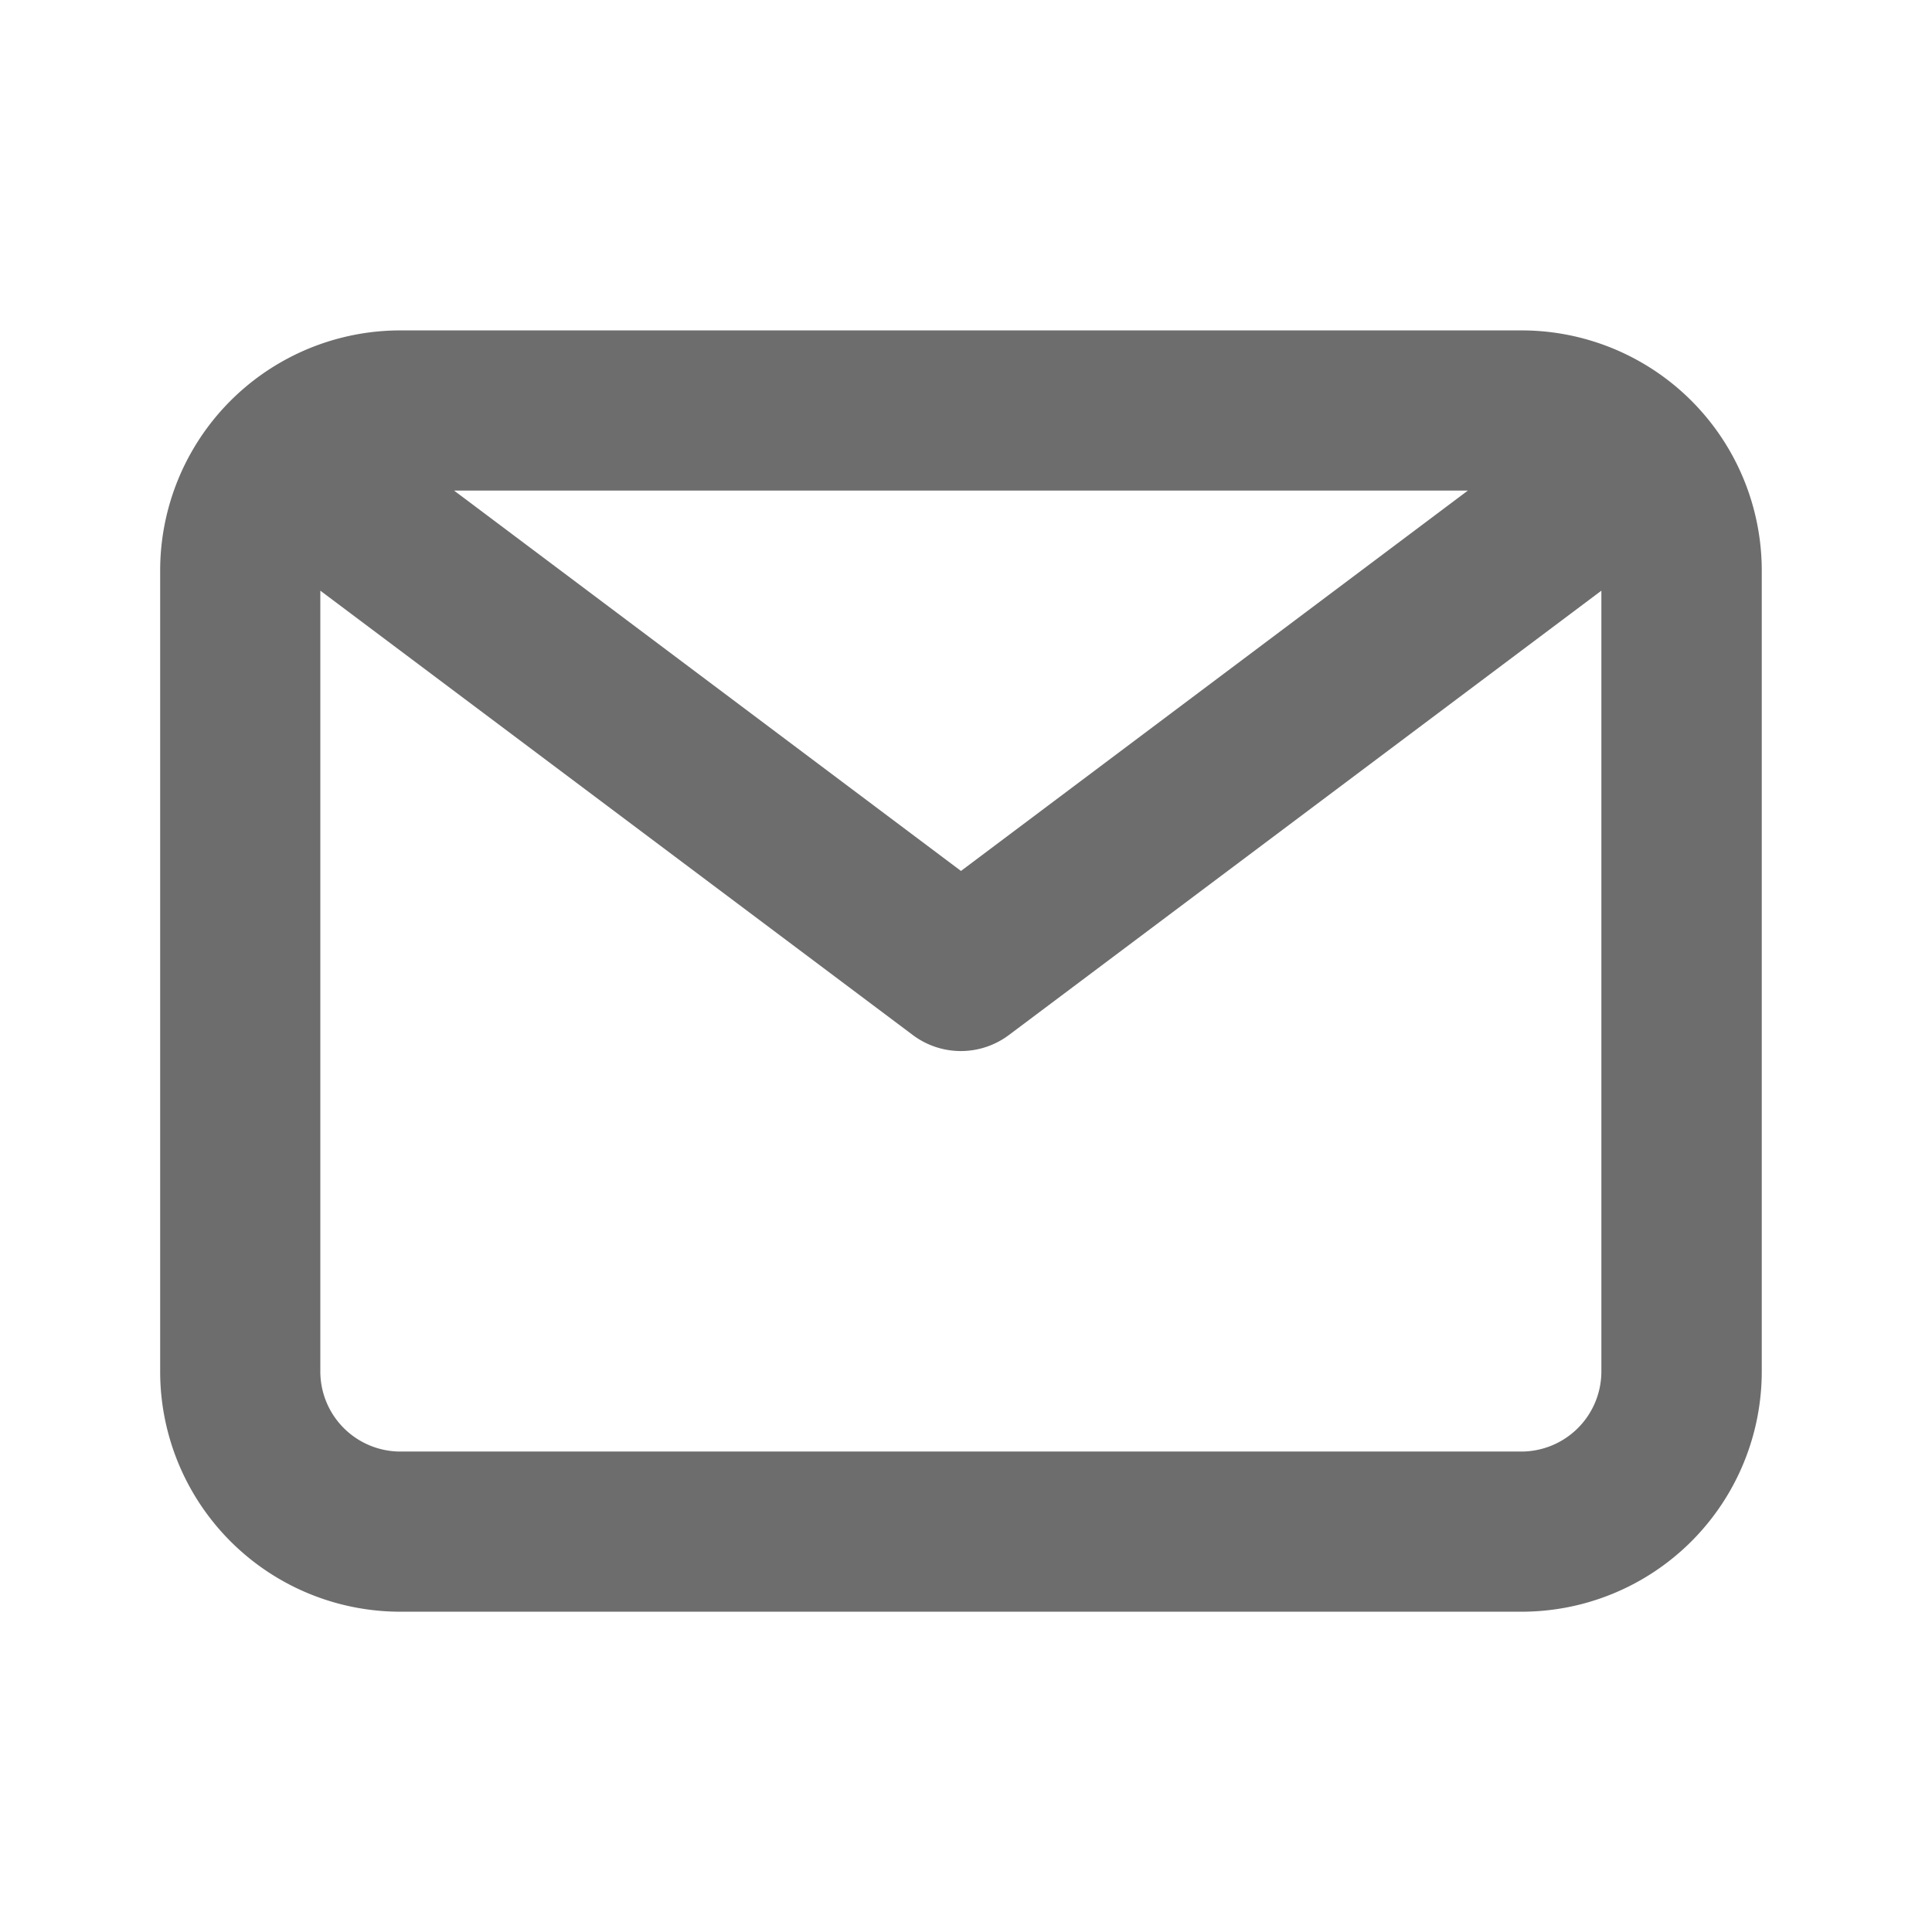 <svg xmlns="http://www.w3.org/2000/svg" xmlns:xlink="http://www.w3.org/1999/xlink" width="60" height="60" viewBox="0 0 60 60">
  <defs>
    <clipPath id="clip-path">
      <rect id="Rectangle_105" data-name="Rectangle 105" width="60" height="60" transform="translate(0 -0.313)" fill="#6d6d6d"/>
    </clipPath>
  </defs>
  <g id="Group_308" data-name="Group 308" transform="translate(0 0.313)">
    <g id="Group_307" data-name="Group 307" clip-path="url(#clip-path)">
      <g id="Group_306" data-name="Group 306">
        <g id="Group_305" data-name="Group 305" clip-path="url(#clip-path)">
          <g id="Group_304" data-name="Group 304" opacity="0">
            <g id="Group_303" data-name="Group 303">
              <g id="Group_302" data-name="Group 302" clip-path="url(#clip-path)">
                <rect id="Rectangle_102" data-name="Rectangle 102" width="60" height="60" transform="translate(0 -0.313)" fill="#6d6d6d"/>
              </g>
            </g>
          </g>
          <path id="Path_2145" data-name="Path 2145" d="M44.278,4H9.461A7.46,7.46,0,0,0,2,11.461v24.87a7.46,7.46,0,0,0,7.461,7.461H44.278a7.46,7.46,0,0,0,7.461-7.461V11.461A7.46,7.46,0,0,0,44.278,4M42.612,8.974,26.87,20.787,11.127,8.974Zm1.666,29.844H9.461a2.488,2.488,0,0,1-2.487-2.487V12.083l18.4,13.8a2.487,2.487,0,0,0,2.984,0l18.4-13.8V36.331a2.488,2.488,0,0,1-2.487,2.487" transform="translate(2.974 5.948)" fill="#6d6d6d"/>
        </g>
      </g>
    </g>
  </g>
</svg>
